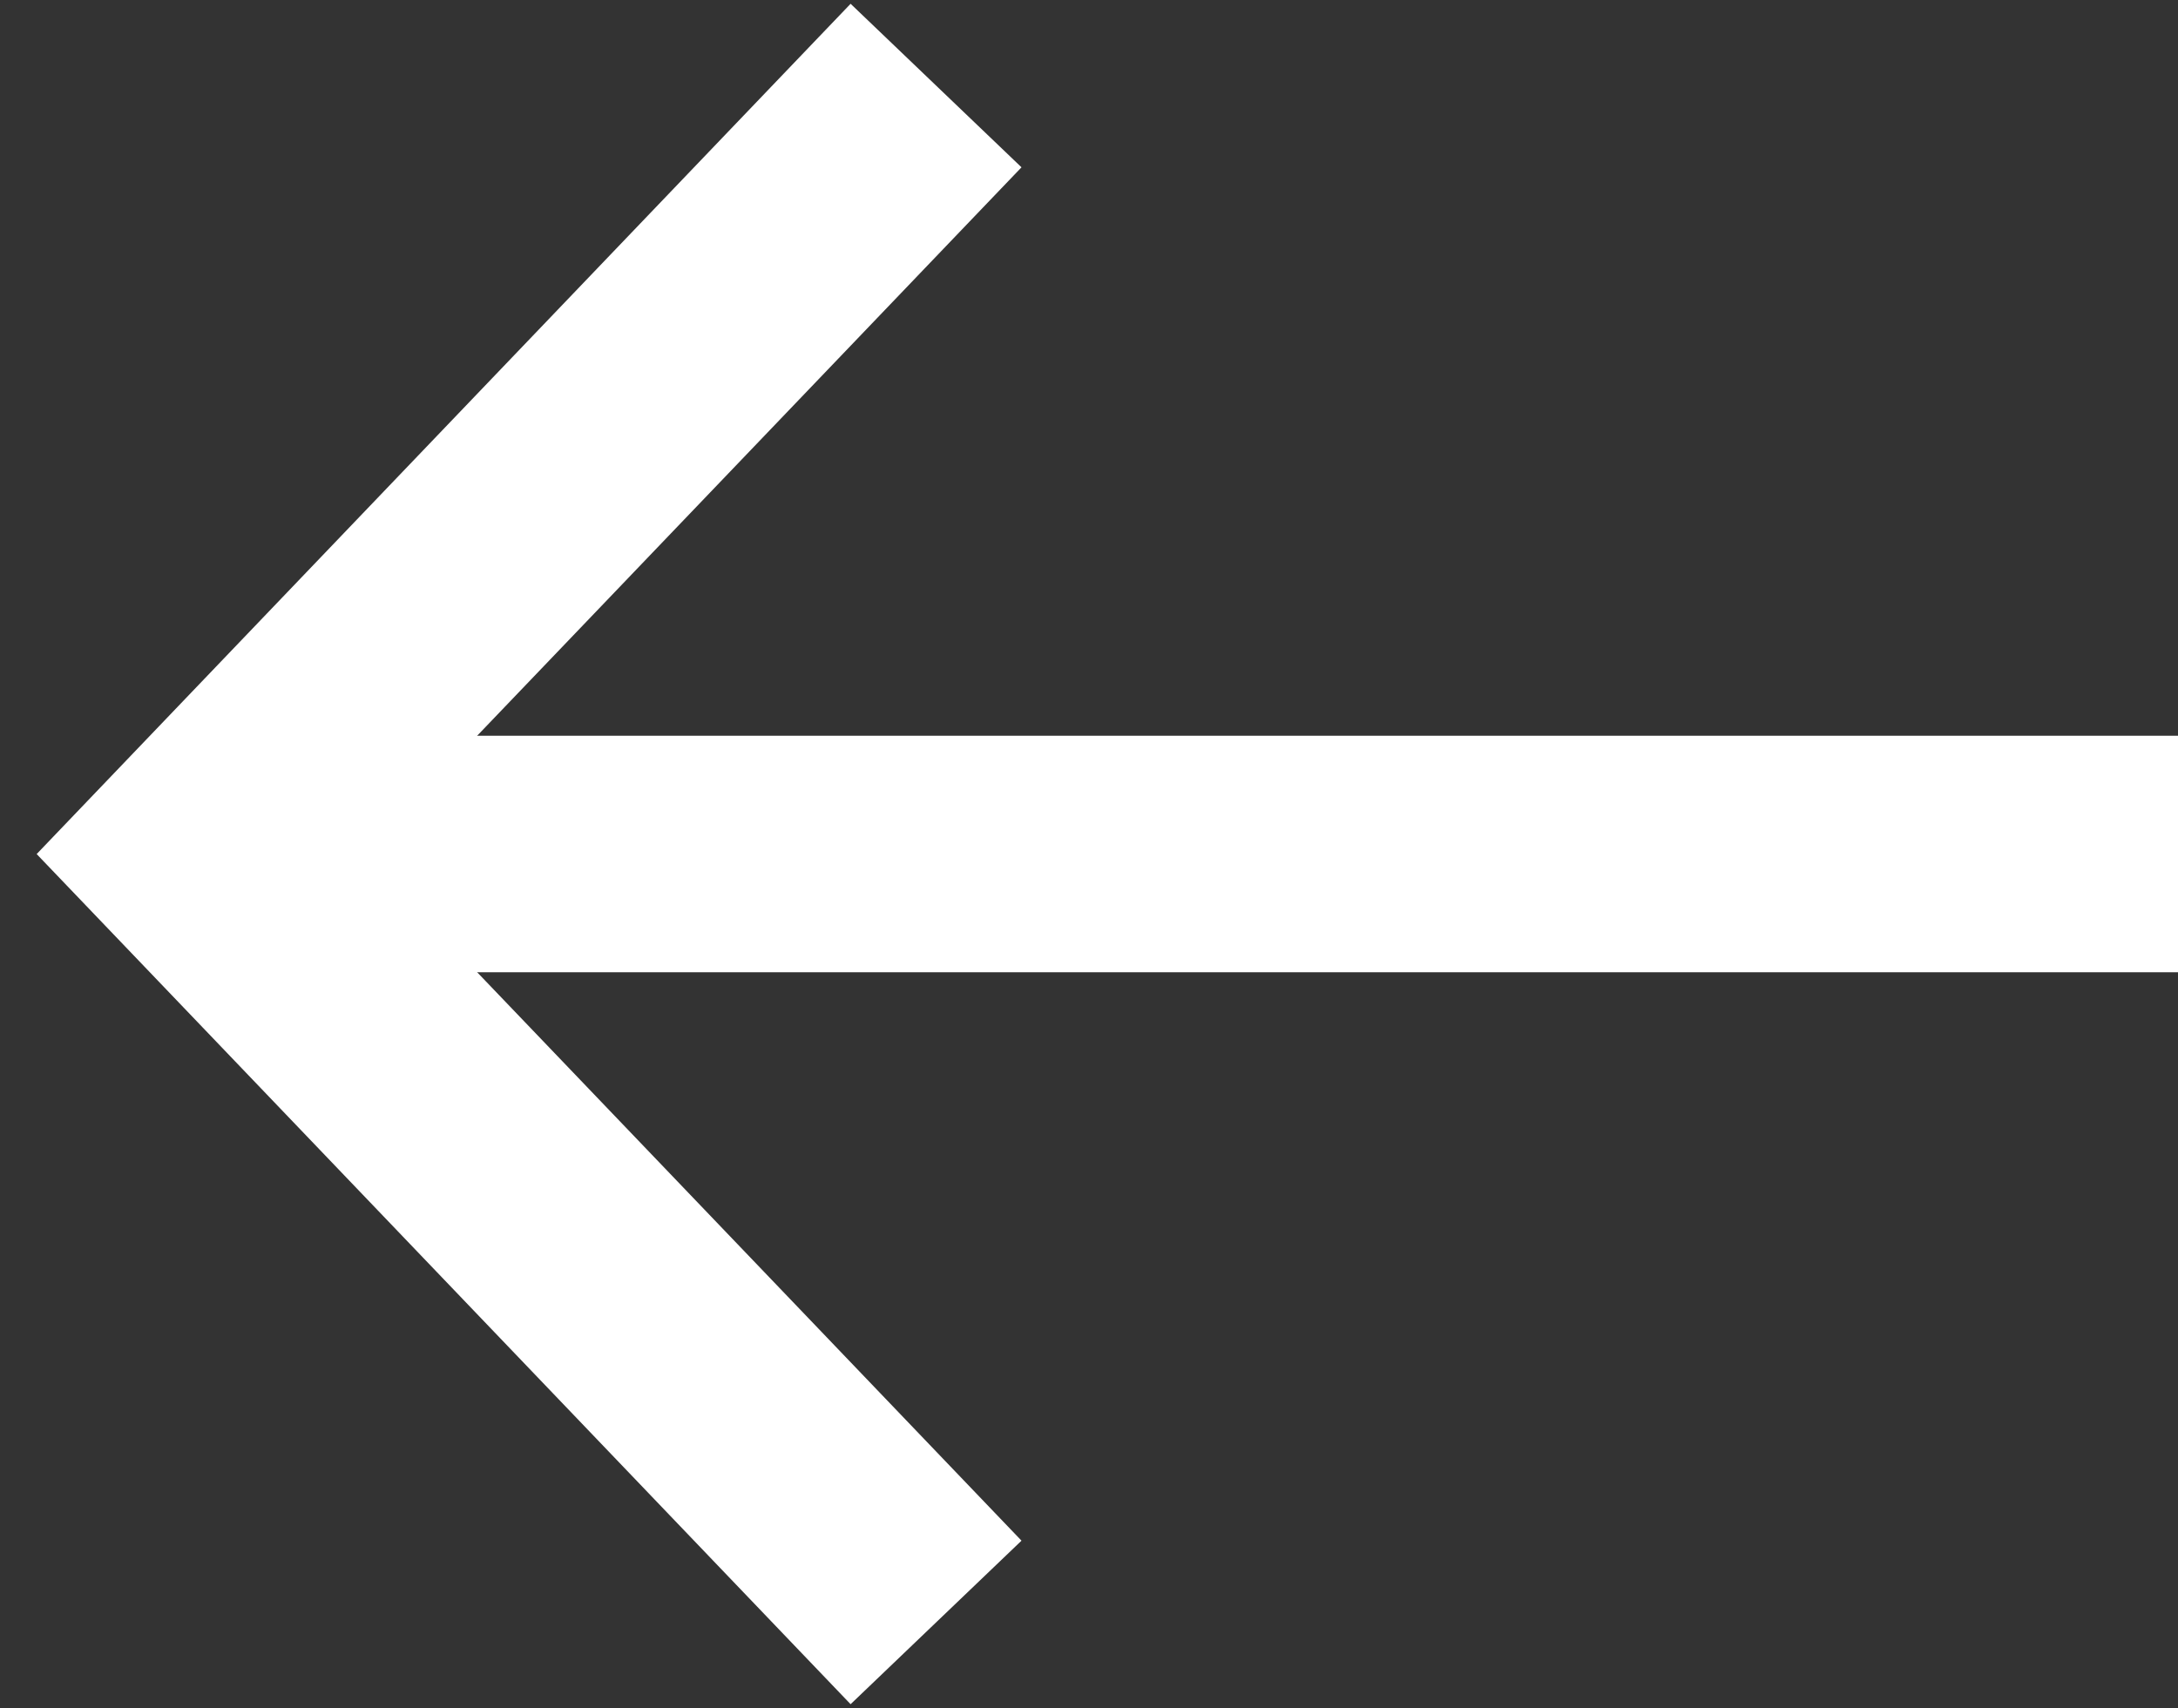 <svg xmlns="http://www.w3.org/2000/svg" width="36.831" height="28.89"><rect width="100%" height="100%" fill="#333333" stroke="none"/><g data-name="Group 7 Copy 2" fill="#fff"><path data-name="Line 4" d="M2.918 12.445h33.913v4H2.918Z"/><path d="m17.274 26.06-2.89 2.766L.62 14.446 14.384.064l2.89 2.766-11.12 11.615Z"/></g></svg>